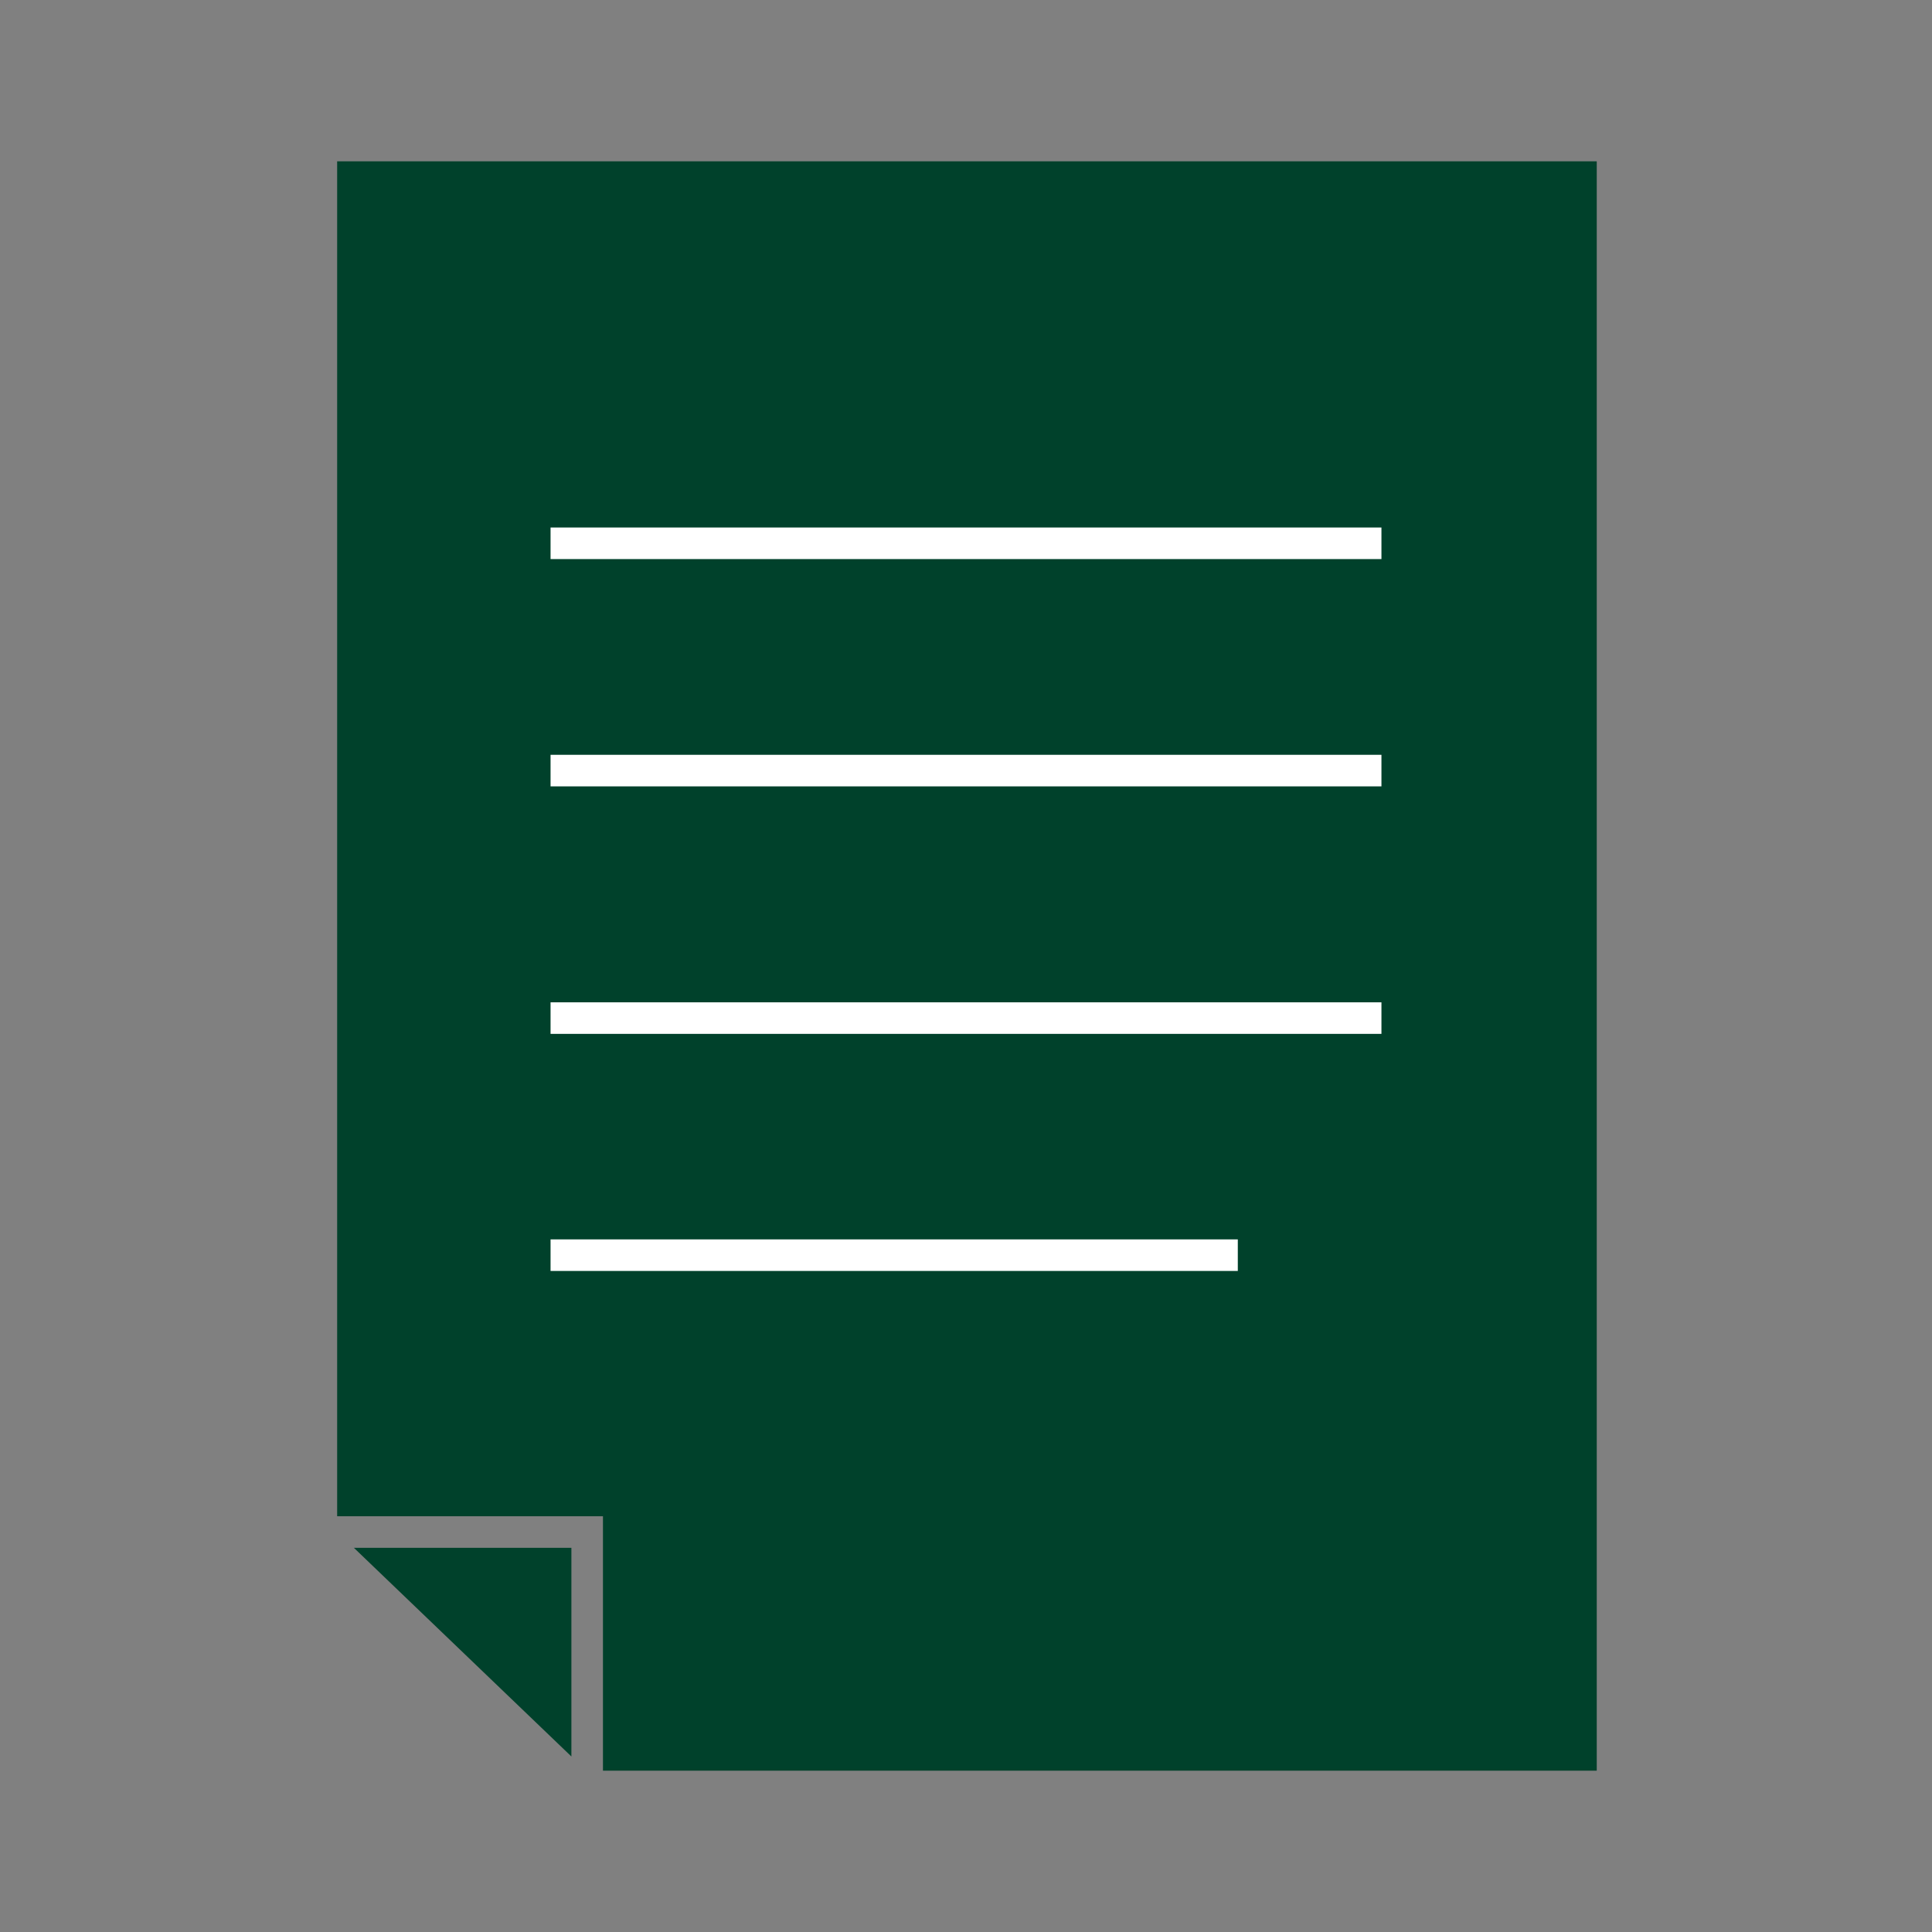 <?xml version="1.0" encoding="UTF-8"?><svg id="Layer_1" xmlns="http://www.w3.org/2000/svg" viewBox="0 0 61.2 61.2"><rect x="0" y="0" width="61.2" height="61.2" fill="#808080" stroke="none"/><defs><style>.cls-1{fill:#fff;}.cls-2{fill:#00412b;}</style></defs><polygon class="cls-2" points="18.1 55.64 18.1 49.03 11.21 49.03 18.1 55.64"/><polygon class="cls-2" points="10.68 5.11 10.68 48.03 19.1 48.03 19.1 56.09 50.58 56.09 50.58 5.11 10.68 5.11"/><rect class="cls-1" x="17.44" y="16.71" width="26.32" height="1"/><rect class="cls-1" x="17.44" y="23.91" width="26.32" height="1"/><rect class="cls-1" x="17.44" y="31.75" width="26.32" height="1"/><rect class="cls-1" x="17.44" y="39.26" width="21.77" height="1"/></svg>